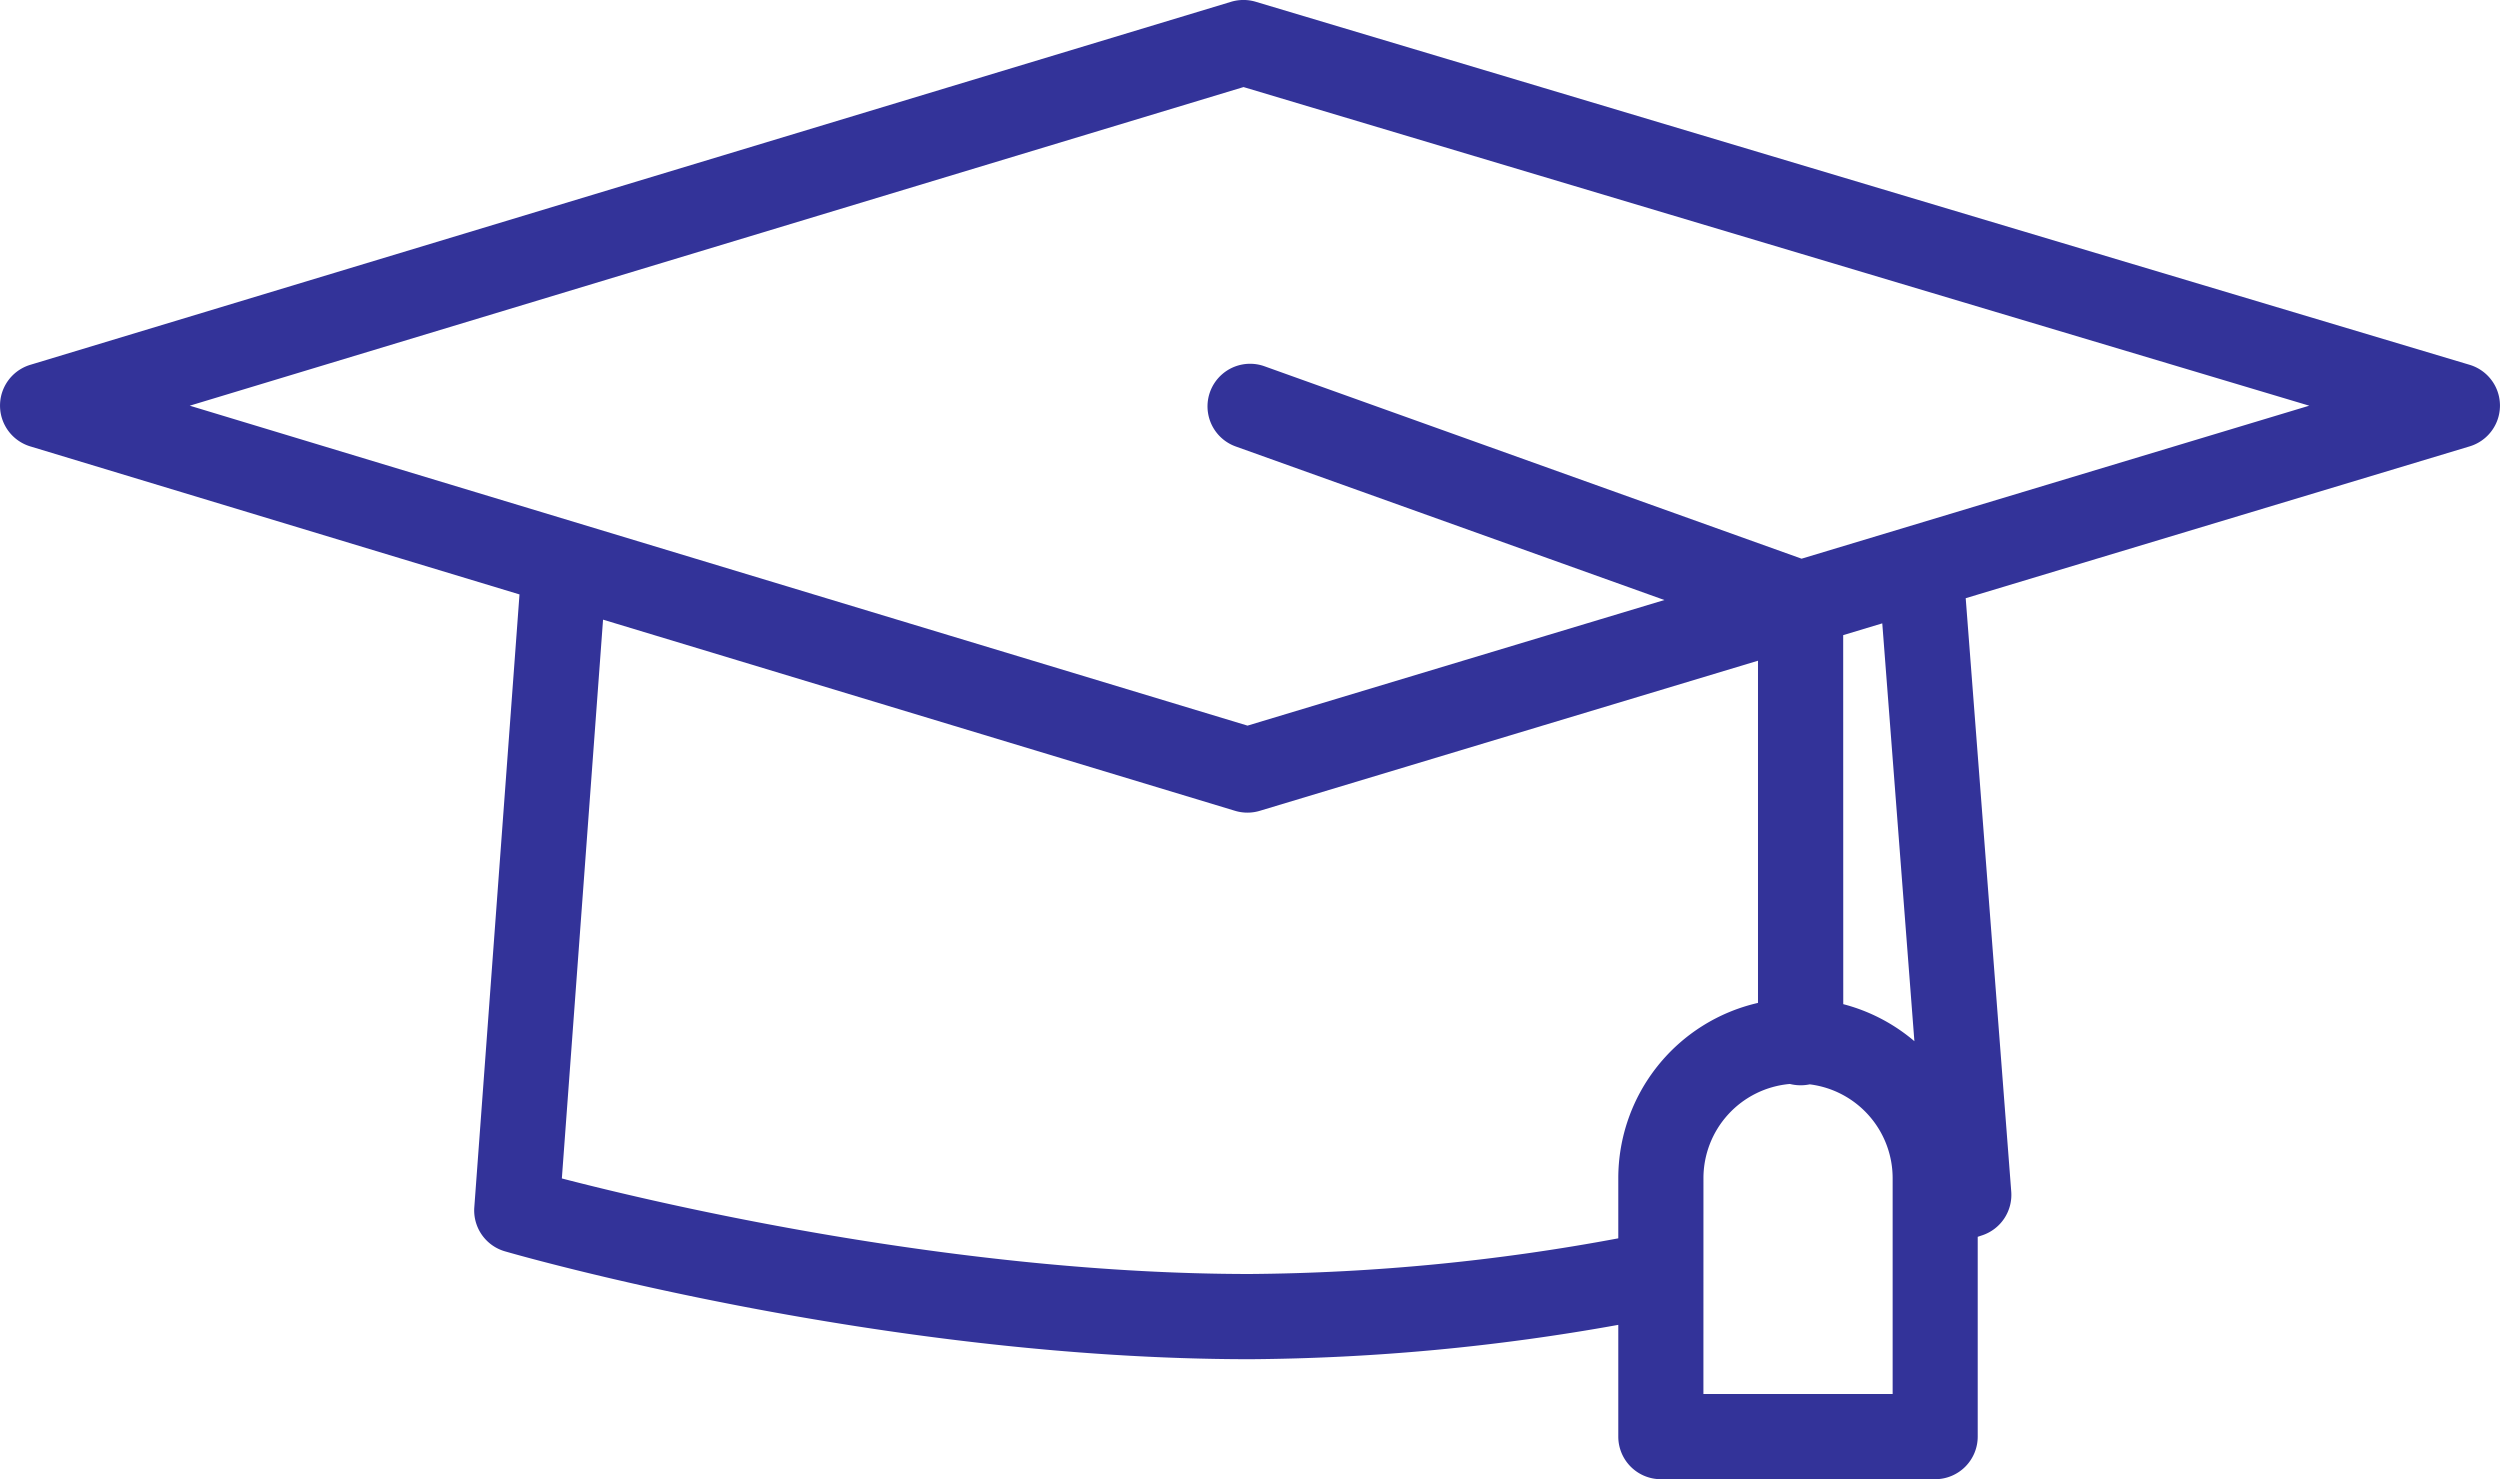 <svg xmlns="http://www.w3.org/2000/svg" xmlns:xlink="http://www.w3.org/1999/xlink" width="141.733" height="83.861" viewBox="0 0 141.733 83.861"><defs><clipPath id="a"><rect width="141.733" height="83.861" transform="translate(0 0)" fill="#339"/></clipPath></defs><g clip-path="url(#a)"><path d="M109.712,83.861H94.161a2.415,2.415,0,0,1-2.415-2.415V75.11a121.985,121.985,0,0,1-20.877,1.948c-20.876,0-41.38-5.866-42.242-6.116a2.413,2.413,0,0,1-1.737-2.5L29.452,33.7,1.716,25.307a2.416,2.416,0,0,1,0-4.624L69.8.1a2.431,2.431,0,0,1,1.391,0L140.01,20.682a2.414,2.414,0,0,1,0,4.625l-28.568,8.607,2.582,33.644a2.416,2.416,0,0,1-1.621,2.467s-.1.034-.28.094V81.446a2.415,2.415,0,0,1-2.415,2.415m-13.136-4.83H107.3V66.788a5.363,5.363,0,0,0-4.7-5.313,2.518,2.518,0,0,1-1.126-.022,5.364,5.364,0,0,0-4.9,5.335ZM31.853,66.81c5.535,1.436,22.4,5.417,39.016,5.417a118.176,118.176,0,0,0,20.877-2.022V66.788a10.2,10.2,0,0,1,7.92-9.93v-19.4l-28.245,8.51a2.431,2.431,0,0,1-1.4,0L34.189,35.13ZM104.5,56.929a10.167,10.167,0,0,1,4.033,2.1L106.712,35.34l-2.216.668ZM10.758,23,70.726,41.138,94.36,34.017,70.055,25.311a2.415,2.415,0,0,1,1.629-4.547l30.454,10.91L130.919,23,70.5,4.936Z" fill="#339"/></g></svg>